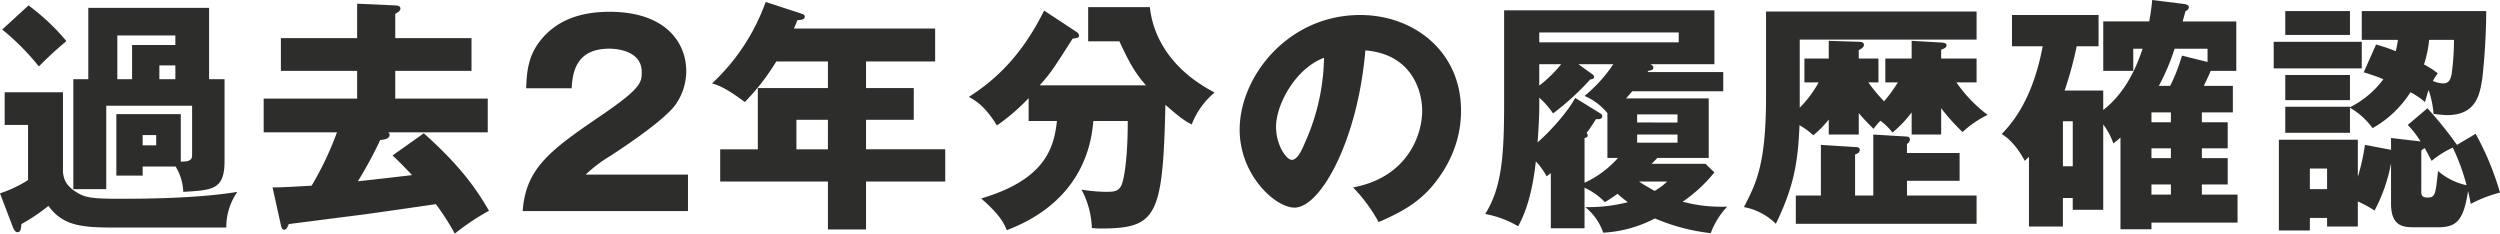 <svg xmlns="http://www.w3.org/2000/svg" viewBox="0 0 569.184 53.2"><defs><style>.cls-1{fill:#2d2d2b;}</style></defs><g id="レイヤー_2" data-name="レイヤー 2"><g id="レイヤー_1-2" data-name="レイヤー 1"><path class="cls-1" d="M15.512,22.232V40.488c.168,1.288.448,2.856,3.024,4.48,2.128,1.288,3.3,1.568,11.592,1.512,7.28,0,17.92-.335,25.088-1.568a14.035,14.035,0,0,0-2.52,8.12H26.544c-7.336,0-11.256-.672-14.336-4.928a42.31,42.31,0,0,1-6.16,4.144c-.112,1.176-.168,1.848-.9,1.848-.336,0-.728-.336-1.008-1.064L1.176,45.248A27.743,27.743,0,0,0,7.56,42.224V29.68H2.24V22.232ZM7.672,2.464a49.925,49.925,0,0,1,8.624,8.12c-3.024,2.52-4.984,4.48-6.272,5.769a56.337,56.337,0,0,0-8.344-8.4Zm13.608,16.8V3.024h27.5V19.265H52.3V37.8c0,6.553-2.52,6.721-9.408,7.112a11.58,11.58,0,0,0-1.736-5.767h-7.5v2.071H27.664v-14H42.336V38.024c1.344,0,2.576-.056,2.576-1.4V25.312H25.368V44.3h-7.5V19.265Zm9.968,0V11.48H41.1V9.3H27.888v9.969Zm2.408,12.712v2.351h3.08V31.977ZM41.1,19.265V16.128h-3.64v3.137Z" transform="translate(-1.176 -1.232)"/><path class="cls-1" d="M108.527,9.913V17.36H91.167v6.328h21.057V31.36H89.543a.656.656,0,0,1,.337.56c0,.953-1.344,1.121-2.129,1.176A94.34,94.34,0,0,1,82.656,42.5c3.808-.392,9.968-1.12,12.32-1.4-1.96-2.127-3.3-3.416-4.424-4.479l7.112-5.041c7.448,6.665,11.48,11.76,14.839,17.64a52.433,52.433,0,0,0-7.783,5.208,55.042,55.042,0,0,0-4.312-6.72c-2.576.392-15.9,2.3-16.408,2.352-14.5,1.848-15.68,2.016-17.08,2.184-.392,1.008-.672,1.288-1.064,1.288-.5,0-.616-.616-.728-1.064l-1.9-8.568c1.568,0,3.024-.056,8.9-.392A73.581,73.581,0,0,0,77.9,31.36H61.208V23.688h21.28V17.36H65.128V9.913h17.36V2.072l8.679.392c.393,0,1.177.113,1.177.728,0,.449-.5.84-1.177,1.177V9.913Z" transform="translate(-1.176 -1.232)"/><path class="cls-1" d="M157.808,49.28H120.176c.728-9.8,6.216-13.832,18.088-21.9,9.016-6.159,9.016-7.447,9.016-9.8,0-4.2-4.48-5.264-7.392-5.264-7.56,0-8.344,5.376-8.568,9.016H120.96c.168-3.527.336-7.392,3.472-11.144,3.752-4.536,9.184-6.272,15.512-6.272,12.824,0,17.472,7.057,17.472,13.5a13.255,13.255,0,0,1-2.464,7.671c-2.856,3.976-14.168,11.2-14.728,11.592a30.945,30.945,0,0,0-5.712,4.312h23.3Z" transform="translate(-1.176 -1.232)"/><path class="cls-1" d="M198.351,21.28h10.864V28.5H198.351v6.72h18.032v7.337H198.351V53.48h-8.68V42.561H165.144V35.224h8.567V21.28h15.96V15.232h-11.76a51.55,51.55,0,0,1-7.168,9.24c-4.256-3.247-6.16-3.864-7.448-4.256A46.925,46.925,0,0,0,175.5,1.681l8.232,2.688c.336.111.672.279.672.615,0,.728-.784.785-1.68.84-.28.728-.56,1.344-.784,1.905h32.144v7.5H198.351Zm-8.68,7.224H182.5v6.72h7.168Z" transform="translate(-1.176 -1.232)"/><path class="cls-1" d="M235.367,28.784V23.576a45.944,45.944,0,0,1-7.224,6.216c-2.632-4.312-4.76-5.6-6.384-6.5,4.424-2.856,11.368-7.952,17.136-19.655l7.392,4.872a1.032,1.032,0,0,1,.56.895c0,.448-.784.56-1.456.616-4.088,6.384-4.76,7.56-7.5,10.641h24.192c-2.352-2.688-3.64-4.816-6.048-10.024h-7.112V2.856h14.056c.448,4.76,3.192,13.44,14.728,19.433a17.962,17.962,0,0,0-5.208,7.279c-1.4-.728-2.3-1.232-5.992-4.48-.56,25.648-2.016,28.168-14.9,28.168a18.207,18.207,0,0,1-1.848-.112,19.7,19.7,0,0,0-2.352-8.736,41.4,41.4,0,0,0,5.32.5c1.96,0,3.192,0,3.864-1.736.224-.56,1.344-4.256,1.344-14.392H250.1c-1.4,17.584-15.568,23.24-19.712,24.864-.728-1.9-1.96-3.864-5.824-7.224,14.392-4.256,16.576-11.312,17.248-17.64Z" transform="translate(-1.176 -1.232)"/><path class="cls-1" d="M309.23,43.9c12.153-2.24,15.737-11.648,15.737-17.471,0-4.537-2.408-12.881-12.936-13.721C310.3,33.208,301.839,48.5,295.9,48.5c-4.368,0-12.488-7.392-12.488-17.752,0-12.039,10.976-26.1,27.439-26.1,12.265,0,22.96,8.344,22.96,21.728,0,2.576-.223,9.744-6.607,17.3-3.416,3.976-7.393,6.049-12.152,8.12A36.285,36.285,0,0,0,309.23,43.9ZM291.7,30.072c0,4.312,2.408,7.56,3.584,7.56,1.344,0,2.408-2.52,3.024-3.976a48.993,48.993,0,0,0,4.312-19.263C296.127,16.8,291.7,25.032,291.7,30.072Z" transform="translate(-1.176 -1.232)"/><path class="cls-1" d="M391.5,40.488a33.628,33.628,0,0,1-7.224,6.664,33.69,33.69,0,0,0,10.136,1.12,18.114,18.114,0,0,0-3.752,6.048,45.6,45.6,0,0,1-12.712-3.36,28.463,28.463,0,0,1-11.759,3.248,12.836,12.836,0,0,0-4.088-5.824,36.442,36.442,0,0,0,9.687-1.12c-.9-.672-1.512-1.176-2.351-1.9-.953.672-1.68,1.176-2.857,1.9a15.3,15.3,0,0,0-4.647-3.3V53.2h-7.672V40.656c-.336.224-.672.5-.952.728a16.2,16.2,0,0,0-2.464-3.416c-.448,4.088-1.4,10.08-4.032,14.784a22.563,22.563,0,0,0-7.5-2.8c3.7-5.88,4.311-12.88,4.311-25.032V3.584H391.5V15.849H376.936c.391.223.671.447.671.783,0,.449-.28.56-1.12.728l-.223.281h17.248v4.367h-20.72c-.393.449-.952,1.12-1.4,1.624h18.815V37.185H378.5c-.336.391-1.009,1.064-1.288,1.343h12.263Zm-24.359-3.3V26.992a13.555,13.555,0,0,0-5.208-3.92,33.257,33.257,0,0,0,6.551-7.223h-7.952l3.193,2.3a.867.867,0,0,1,.391.56c0,.391-.336.56-.895.615a59.016,59.016,0,0,1-8.456,7.728,19.24,19.24,0,0,0-3.136-3.584V25.48c0,.9-.057,3.92-.393,8.176,2.409-2.072,6.72-6.664,8.569-10.135l5.712,3.527a.745.745,0,0,1,.448.617c0,.783-.952.728-1.4.671-1.233,1.9-1.624,2.464-2.184,3.192.168.168.279.281.279.5,0,.448-.336.56-.727.616V42.84a22.872,22.872,0,0,0,7.616-5.655ZM351.624,8.625v2.239h31.752V8.625Zm0,12.1a29.219,29.219,0,0,0,4.983-4.871h-4.983Zm31.472,8.4V27.272h-9.185V29.12Zm-9.185,2.744v1.848H383.1V31.864Zm.448,10.7c1.12.783,2.353,1.455,3.529,2.127a15.071,15.071,0,0,0,2.855-2.127Z" transform="translate(-1.176 -1.232)"/><path class="cls-1" d="M430.415,19.992V14.561h5.992V10.528l6.832.392c.5.057,1.12.112,1.12.617,0,.56-.728.839-1.232,1.007v2.017h8.064v5.431H446.6a31.776,31.776,0,0,0,7.111,7.392A22.775,22.775,0,0,0,448,31.3a47.484,47.484,0,0,1-4.872-5.431v5.991h-6.72v-5.04a26,26,0,0,1-4.368,4.593,13.473,13.473,0,0,0-2.744-2.688,18,18,0,0,0-1.567,1.847c-1.624-1.624-2.409-2.464-3.361-3.584v4.872h-6.832V28.448a23.339,23.339,0,0,1-3.527,3.584,16.76,16.76,0,0,0-3.137-2.3c-.336,8.624-1.344,14.112-5.376,22.456a13.952,13.952,0,0,0-7.279-3.808c2.968-5.655,5.04-10.135,5.04-25.256V3.864h47.935v6.385H410.928V25.76a26.234,26.234,0,0,0,4.311-5.768h-3.248V14.561h5.544V10.528l6.944.224c.336,0,1.064.057,1.064.672,0,.56-.5.841-1.176,1.232v1.9h4.481v5.431h-2.3a36.892,36.892,0,0,0,3.584,4.312,32.173,32.173,0,0,0,3.135-4.312Zm16.912,16.072v6.328H435.344v3.36h15.847v6.44h-41.16v-6.44h5.712V34.216l7.9.5c.336,0,.952.056.952.616,0,.672-.561.9-1.065,1.064v9.352h4.145V31.864l7.5.448c.279,0,.84.056.84.729a1.233,1.233,0,0,1-.672.951v2.072Z" transform="translate(-1.176 -1.232)"/><path class="cls-1" d="M508.367,29.064V35h-5.88v2.24h5.88v5.992h-5.88v2.3h8.12v6.384h-19.6v1.512h-7.056V32.536a15.779,15.779,0,0,1-1.624,1.344,15.593,15.593,0,0,0-2.3-4.312V49h-6.944V46.312h-2.239v6.5h-7.729V36.9c-.223.281-.727.728-.952.952-.56-1.008-2.352-4.368-5.264-6.1,5.321-5.376,7.952-12.656,9.352-19.992h-7V4.648h19.712V11.76h-4.984a81.523,81.523,0,0,1-2.744,10.08h8.792v4.424C485.8,21.84,488.1,14.9,488.991,12.32h-2.128v5.04h-6.832V6.1H490.5c.28-1.512.616-3.864.672-4.872l7.168.9c.728.112,1.177.281,1.177.785,0,.447-.561.783-.785.9-.168.728-.448,1.624-.616,2.3h12.208V17.36H504.5c-.448,1.064-.616,1.4-1.567,3.416h6.607v6.048h-7.056v2.24Zm-37.519-.224V39.088h2.239V28.84Zm24.584.224v-2.24h-4.425v2.24ZM491.007,35v2.24h4.425V35Zm4.425,8.232h-4.425v2.3h4.425Zm8.343-27.888V12.32h-7.5a49.218,49.218,0,0,1-3.583,8.456h2.575a40.624,40.624,0,0,0,2.688-6.887Z" transform="translate(-1.176 -1.232)"/><path class="cls-1" d="M538.887,10.752V16.8H518.839V10.752Zm14.952,15.121a87.433,87.433,0,0,1,6.72,8.343l4.255-2.52a64.67,64.67,0,0,1,5.545,13.384,29.705,29.705,0,0,0-6.664,2.576c-.336-1.792-.448-2.3-.616-2.912-1.008,6.832-2.744,8.232-6.832,8.232h-5.32c-2.688,0-5.376-.224-5.376-5.432V38.417A37.507,37.507,0,0,1,541.8,49.168a25.922,25.922,0,0,0-3.808-2.072v5.712h-7v-1.96h-3.92V53.7h-7.056V33.041h17.976V41.5a49.261,49.261,0,0,0,1.624-7.28l5.936,1.12V32.648l6.72.784a21.75,21.75,0,0,0-2.912-3.752Zm-11.7-14.5a38.388,38.388,0,0,1,4.48,1.511,20.935,20.935,0,0,0,.5-2.575h-8.232V3.752h28.336a143.894,143.894,0,0,1-.9,15.4c-.56,3.528-1.345,8.288-8.008,8.288a28.6,28.6,0,0,1-3.08-.28,22.737,22.737,0,0,0-1.12-5.431c-.392,1.063-.56,1.847-.84,2.743a16.085,16.085,0,0,0-3.3-2.24,24.445,24.445,0,0,1-8.624,8.176A16.67,16.67,0,0,0,536.2,25.76v5.712H521.471V25.536H536.2v.112a21.477,21.477,0,0,0,7.616-6.383,45.585,45.585,0,0,0-4.48-1.569ZM536.2,3.752V9.185H521.471V3.752Zm0,14.56v5.712H521.471V18.312ZM530.991,44.3v-4.7h-3.92v4.7Zm21.448.56c0,.784.168,1.344,1.4,1.344,1.792,0,1.848-.672,2.408-6.048a14.554,14.554,0,0,0,6.5,3.248,47.616,47.616,0,0,0-3.136-8.567,21.546,21.546,0,0,0-4.816,3.023c-.448-.84-.729-1.4-1.568-2.912a5.6,5.6,0,0,0-.784.56Zm1.791-34.551a26.9,26.9,0,0,1-1.175,5.6,19.147,19.147,0,0,1,3.136,2.016,17.738,17.738,0,0,0-1.12,1.736,6.541,6.541,0,0,0,2.352.56c1.008,0,1.68-.5,1.96-2.352a59.348,59.348,0,0,0,.5-7.559Z" transform="translate(-1.176 -1.232)"/></g></g></svg>